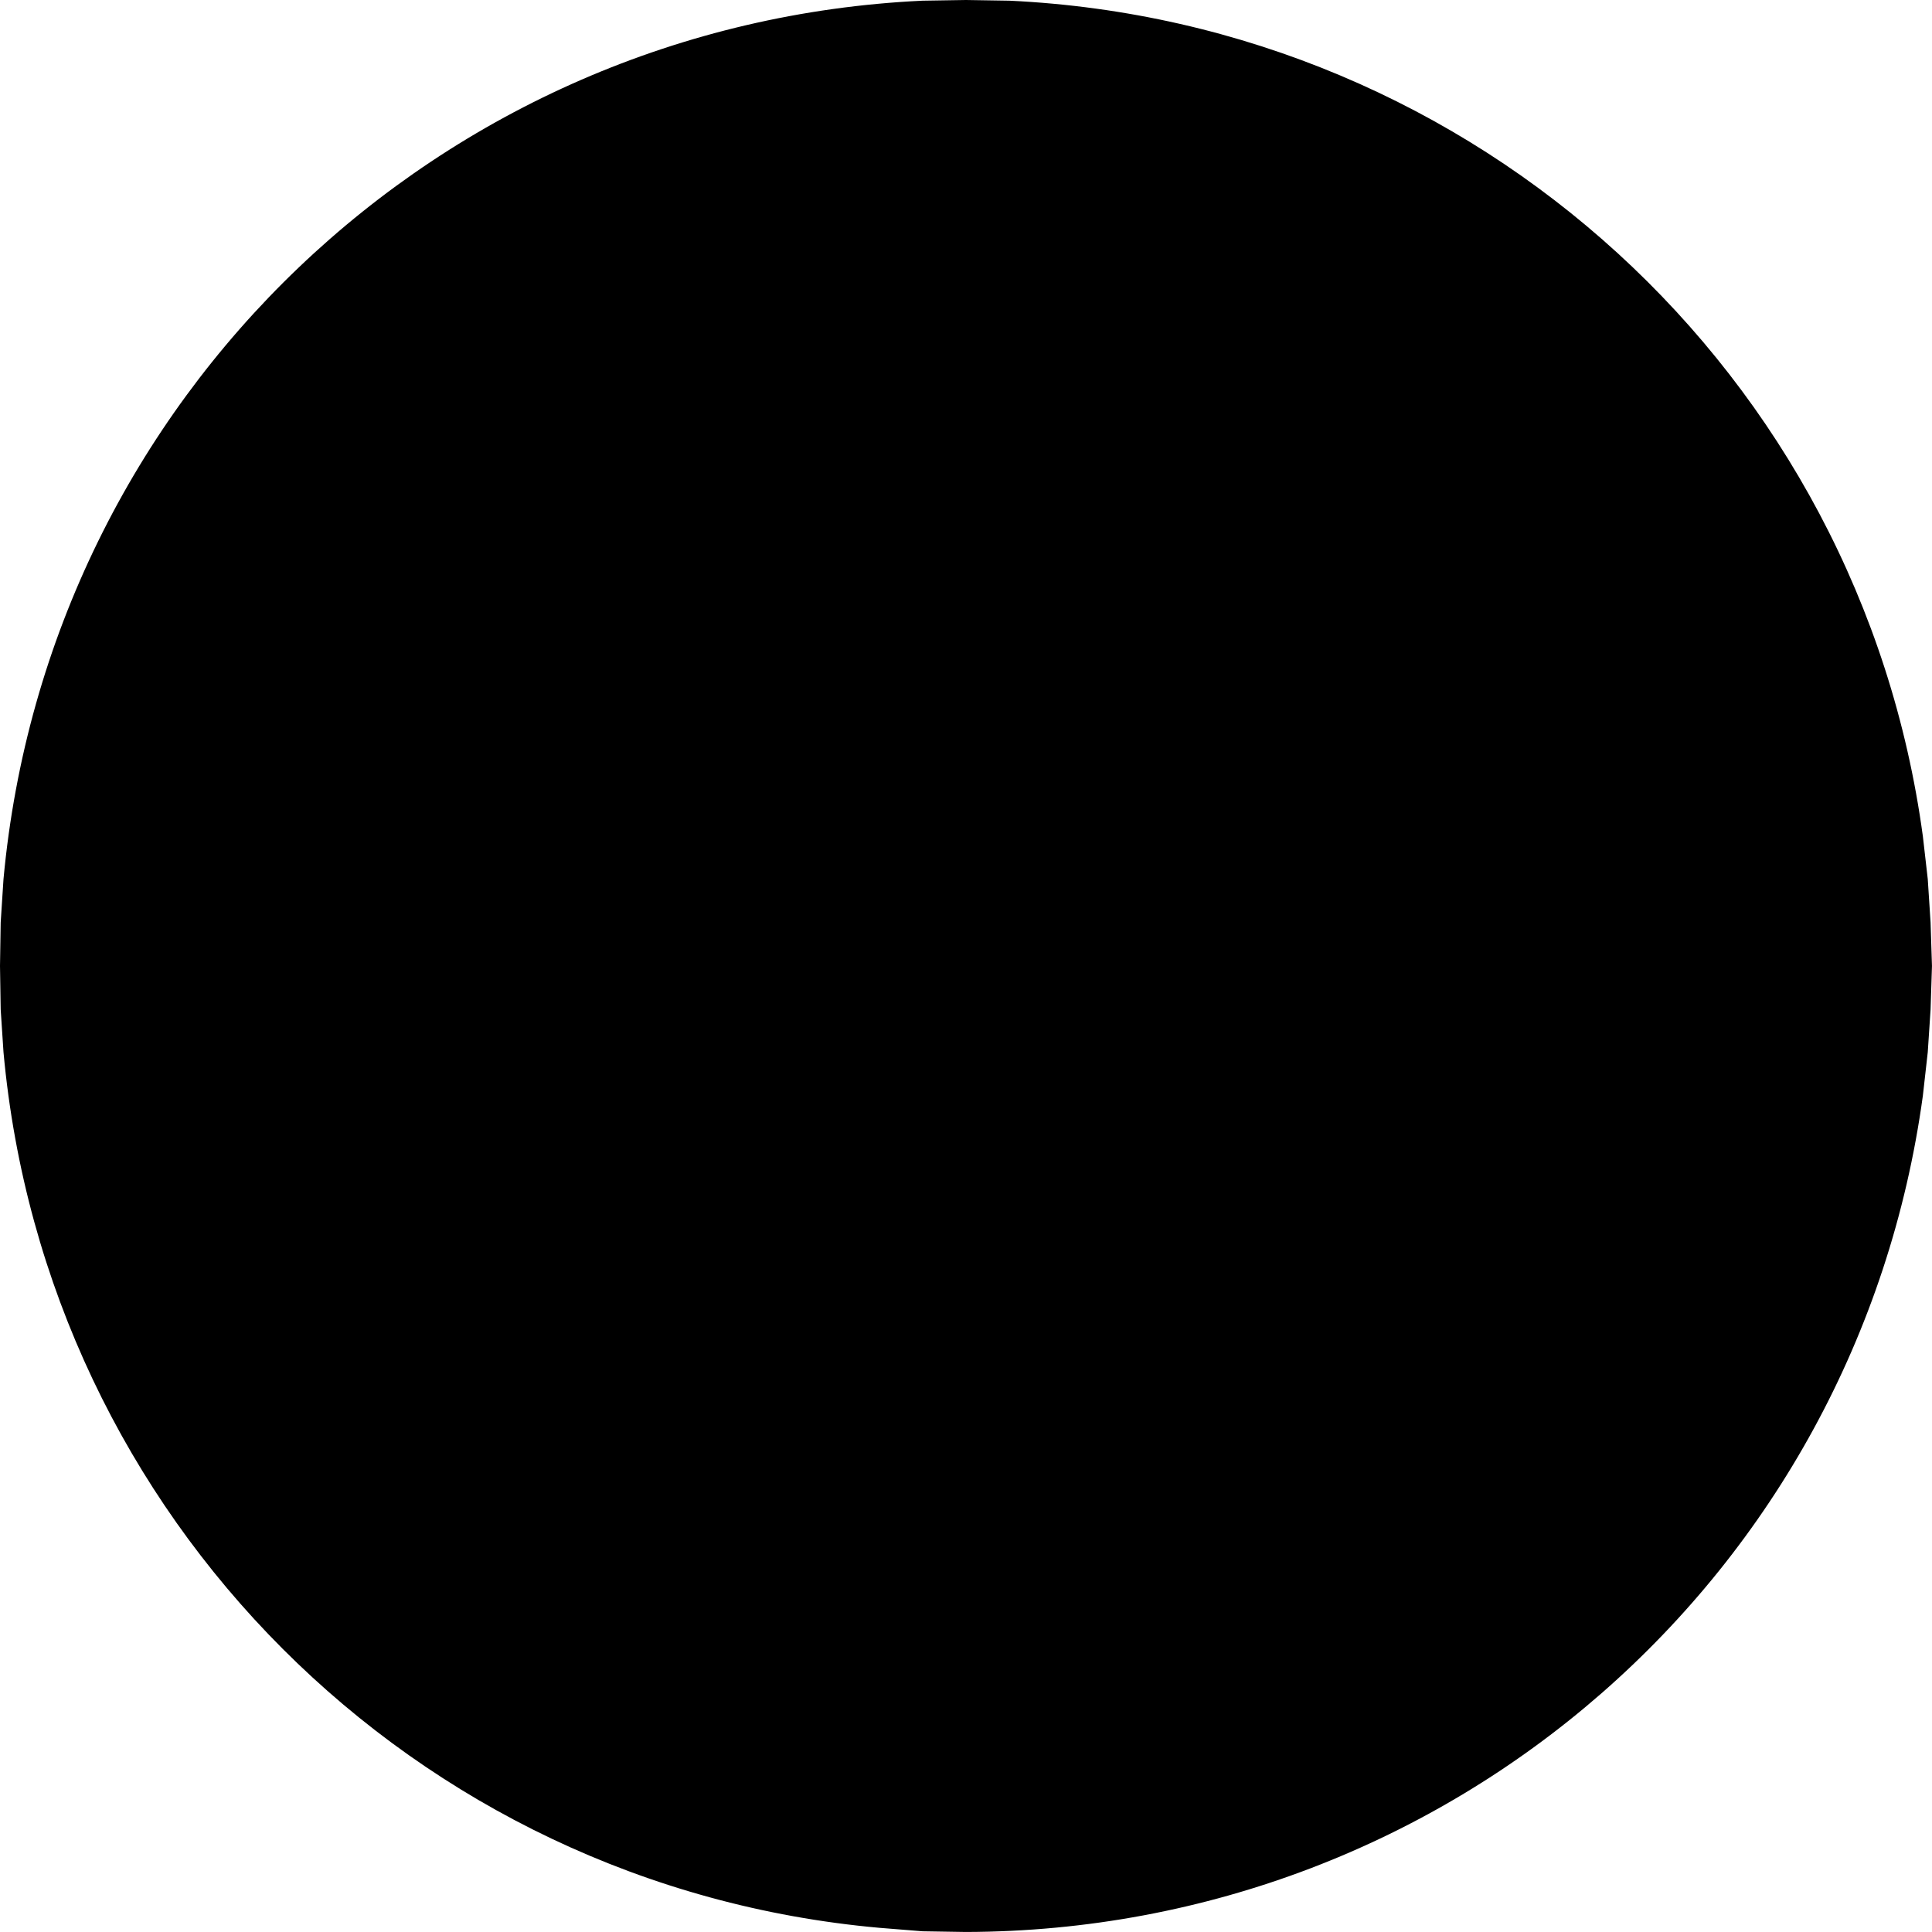 <svg xmlns:jcm-localization="http://jorsek.com/content-management/modules/localization" height="73.422px" id="Layer_1" jcm-localization:built-from-xliff="true" style="enable-background:new 0 0 73.422 73.422;" version="1.1" viewBox="0 0 73.422 73.422" width="73.422px" x="0px" xml:lang="fr" xml:space="preserve" y="0px"><style type="text/css">
	.st0{clip-path:url(#SVGID_2_);}
	.st1{clip-path:url(#SVGID_4_);}
	.st2{clip-path:url(#SVGID_6_);}
	.st3{clip-path:url(#SVGID_8_);}
	.st4{clip-path:url(#SVGID_10_);fill-rule:evenodd;clip-rule:evenodd;fill:#B7202E;}
</style><g><defs><rect height="73.422" id="SVGID_1_" width="73.422"/></defs><clipPath id="SVGID_2_"><use xmlns:xlink="http://www.w3.org/1999/xlink" style="overflow:visible;" xlink:href="#SVGID_1_"/></clipPath><g class="st0"><defs><rect height="73.44" id="SVGID_3_" width="73.44" x="0.04" y="-0.057"/></defs><clipPath id="SVGID_4_"><use xmlns:xlink="http://www.w3.org/1999/xlink" style="overflow:visible;" xlink:href="#SVGID_3_"/></clipPath><g class="st1"><defs><rect height="81" id="SVGID_5_" width="81.24" x="-3.92" y="-3.417"/></defs><clipPath id="SVGID_6_"><use xmlns:xlink="http://www.w3.org/1999/xlink" style="overflow:visible;" xlink:href="#SVGID_5_"/></clipPath><g class="st2"><defs><rect height="90" id="SVGID_7_" width="87" x="-6.8" y="-8.457"/></defs><clipPath id="SVGID_8_"><use xmlns:xlink="http://www.w3.org/1999/xlink" style="overflow:visible;" xlink:href="#SVGID_7_"/></clipPath><g class="st3"><defs><rect height="841.92" id="SVGID_9_" width="594.96" x="-374.601" y="-222.218"/></defs><clipPath id="SVGID_10_"><use xmlns:xlink="http://www.w3.org/1999/xlink" style="overflow:visible;" xlink:href="#SVGID_9_"/></clipPath><path class="st4" d="M73.421,36.71l-0.053-1.651l-0.107-1.652l-0.186-1.625       C70.69,14.181,56.09,0.864,38.362,0.026L36.71,0l-1.651,0.026C16.697,0.891,1.824,15.093,0.133,33.407       L0.026,35.059L0,36.71L0.026,38.362L0.133,39.987c1.613,17.68,15.584,31.688,33.274,33.275l1.652,0.133       l1.651,0.026c18.407-0.045,33.87-13.543,36.365-31.782l0.186-1.652l0.107-1.625L73.421,36.71        M59.435,55.306l0.932-1.173C79.533,26.352,47.049-6.135,19.287,13.053l-1.172,0.906L59.435,55.306z        M55.306,59.435L13.959,18.115l-0.932,1.199c-19.129,27.813,13.302,60.201,41.107,41.053L55.306,59.435z"/></g></g></g></g></g><g/><g/><g/><g/><g/><g/></svg>